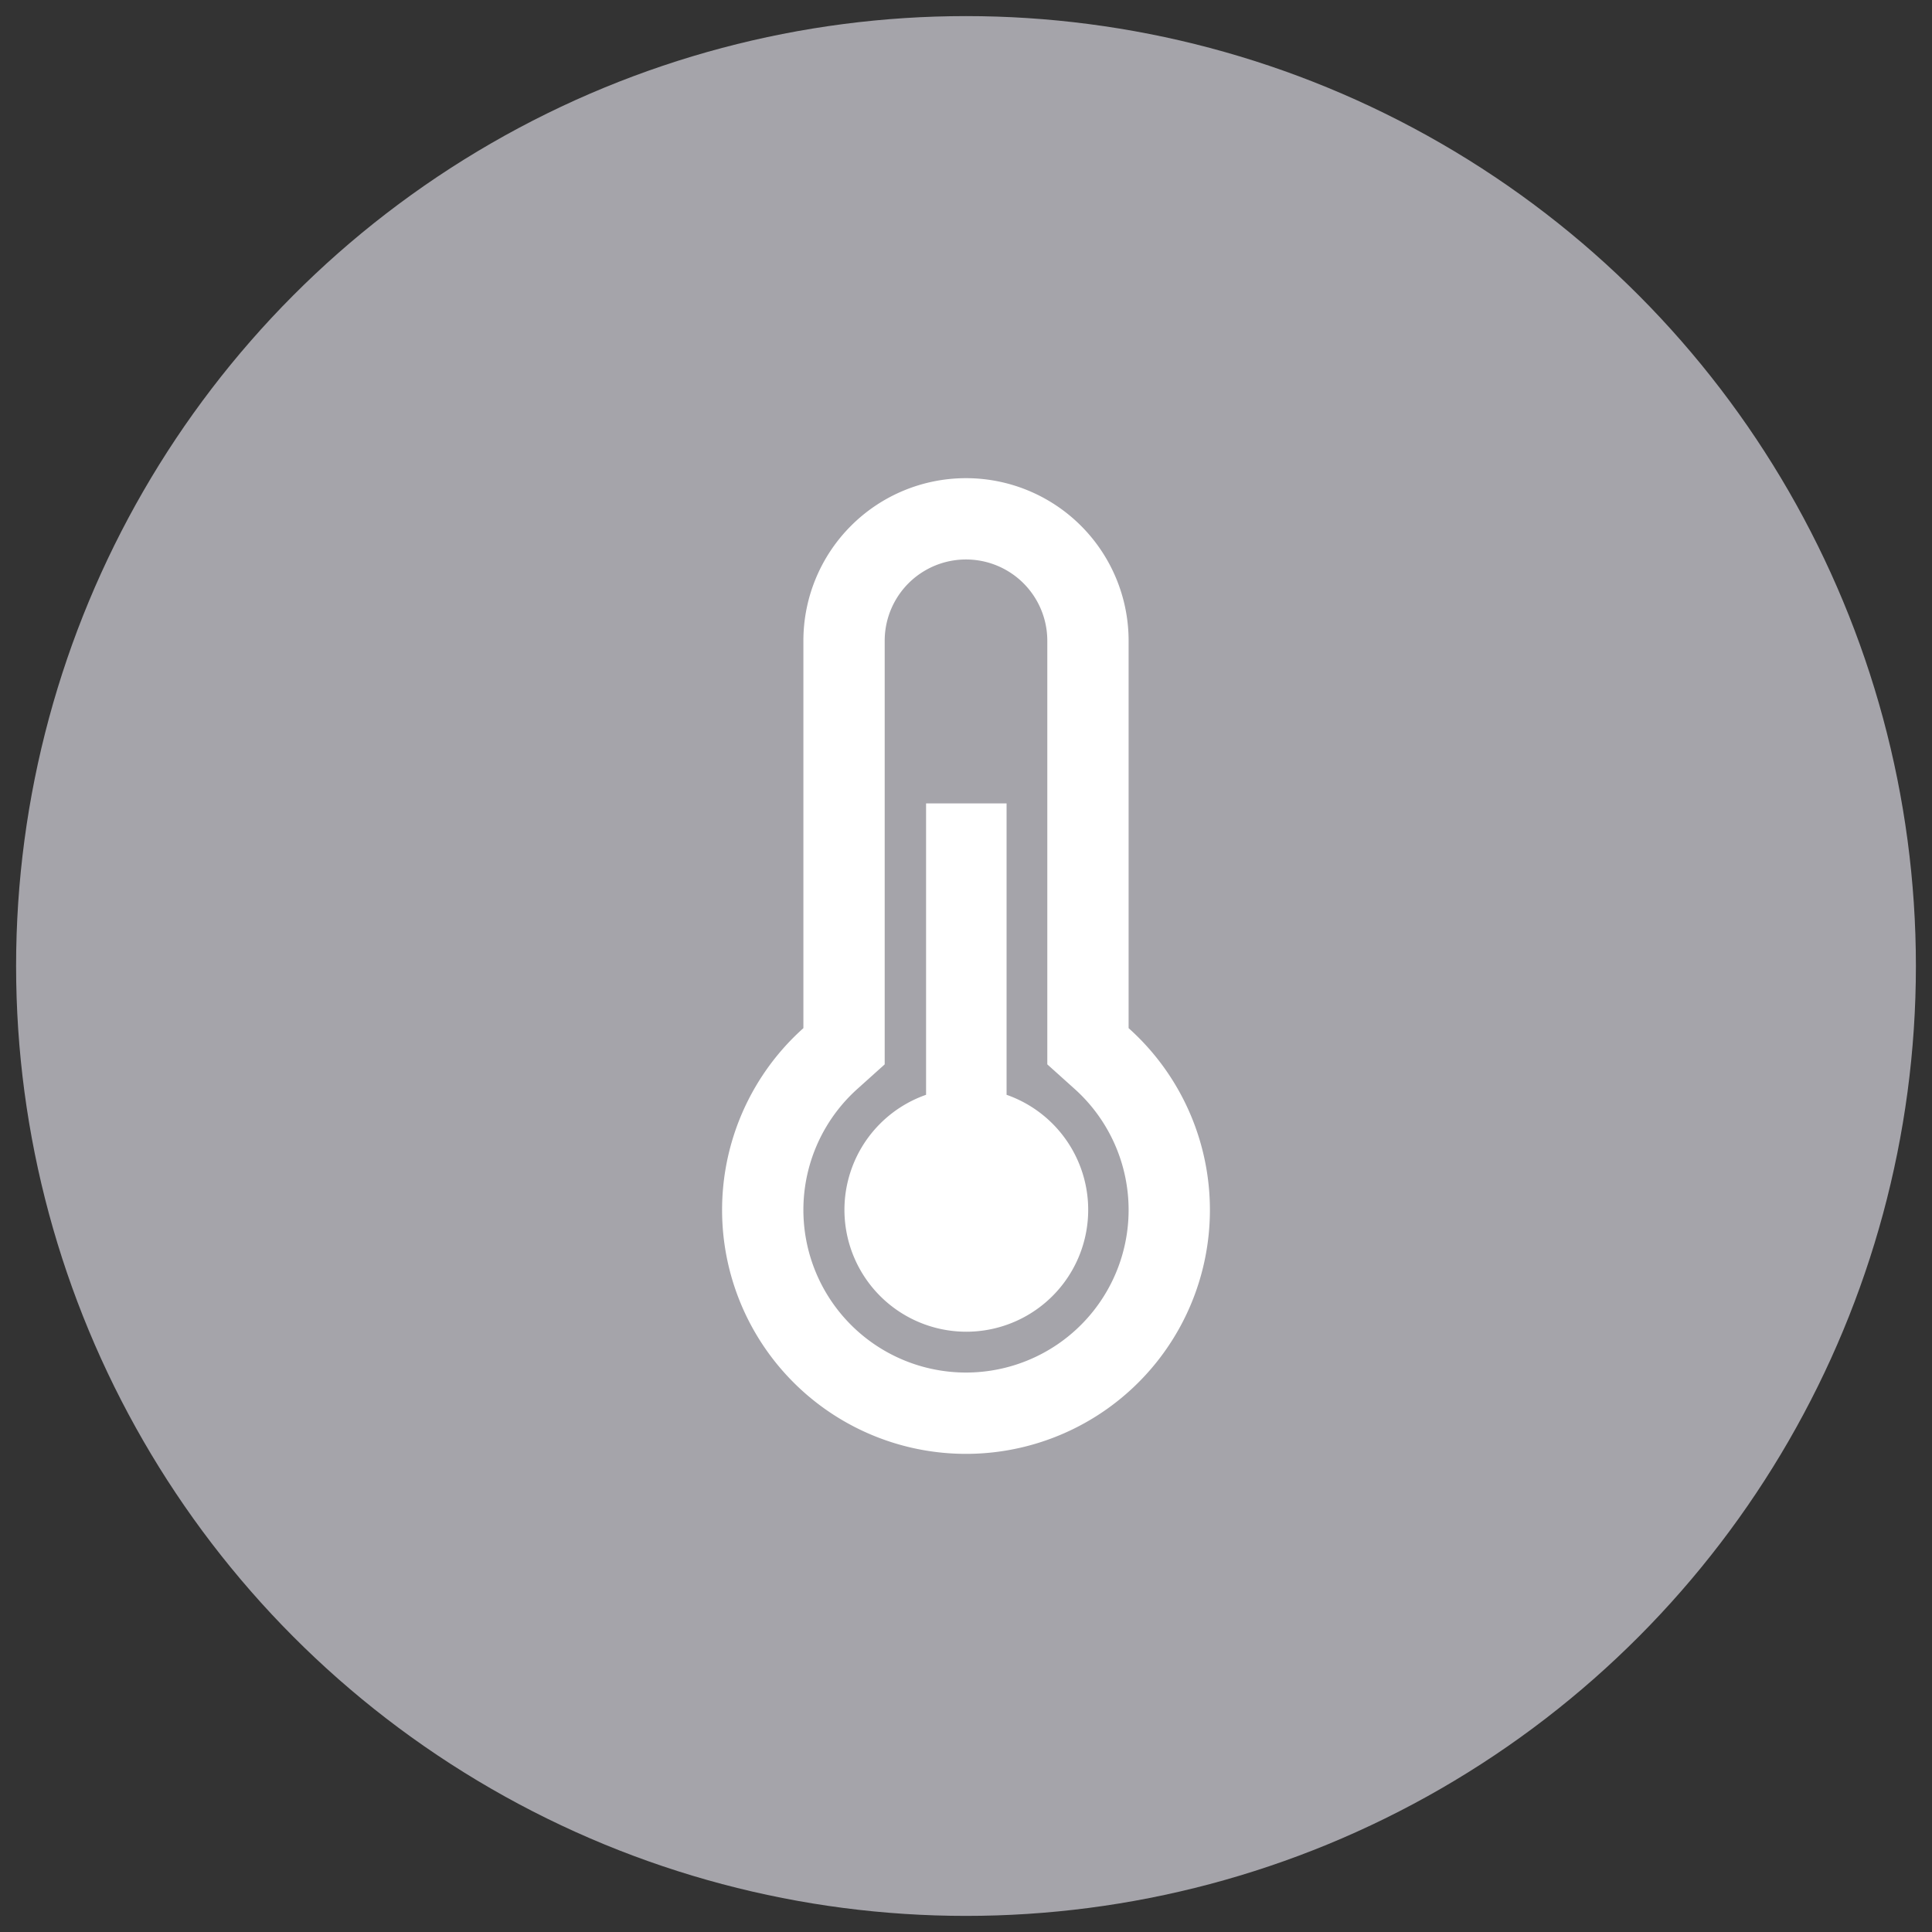 <svg xmlns="http://www.w3.org/2000/svg" id="Layer_1" data-name="Layer 1" viewBox="0 0 120 120"><rect x="0" y="0" width="120" height="120" fill="#333333" stroke="none"/><defs><style>.cls-1{fill:#a5a4aa;}.cls-2{fill:#fff;}</style></defs><circle class="cls-1" cx="60" cy="60" r="59"></circle><path class="cls-2" d="M53.27,67.62a10.1,10.1,0,1,0,13.46,0l-1.68-1.51V39.8a5,5,0,0,0-10.1,0V66.11ZM49.9,39.8a10.1,10.1,0,1,1,20.2,0V63.86a15.15,15.15,0,1,1-20.2,0Z"></path><path class="cls-2" d="M62.52,68V49.9h-5V68a7.57,7.57,0,1,0,5,0Z"></path></svg>